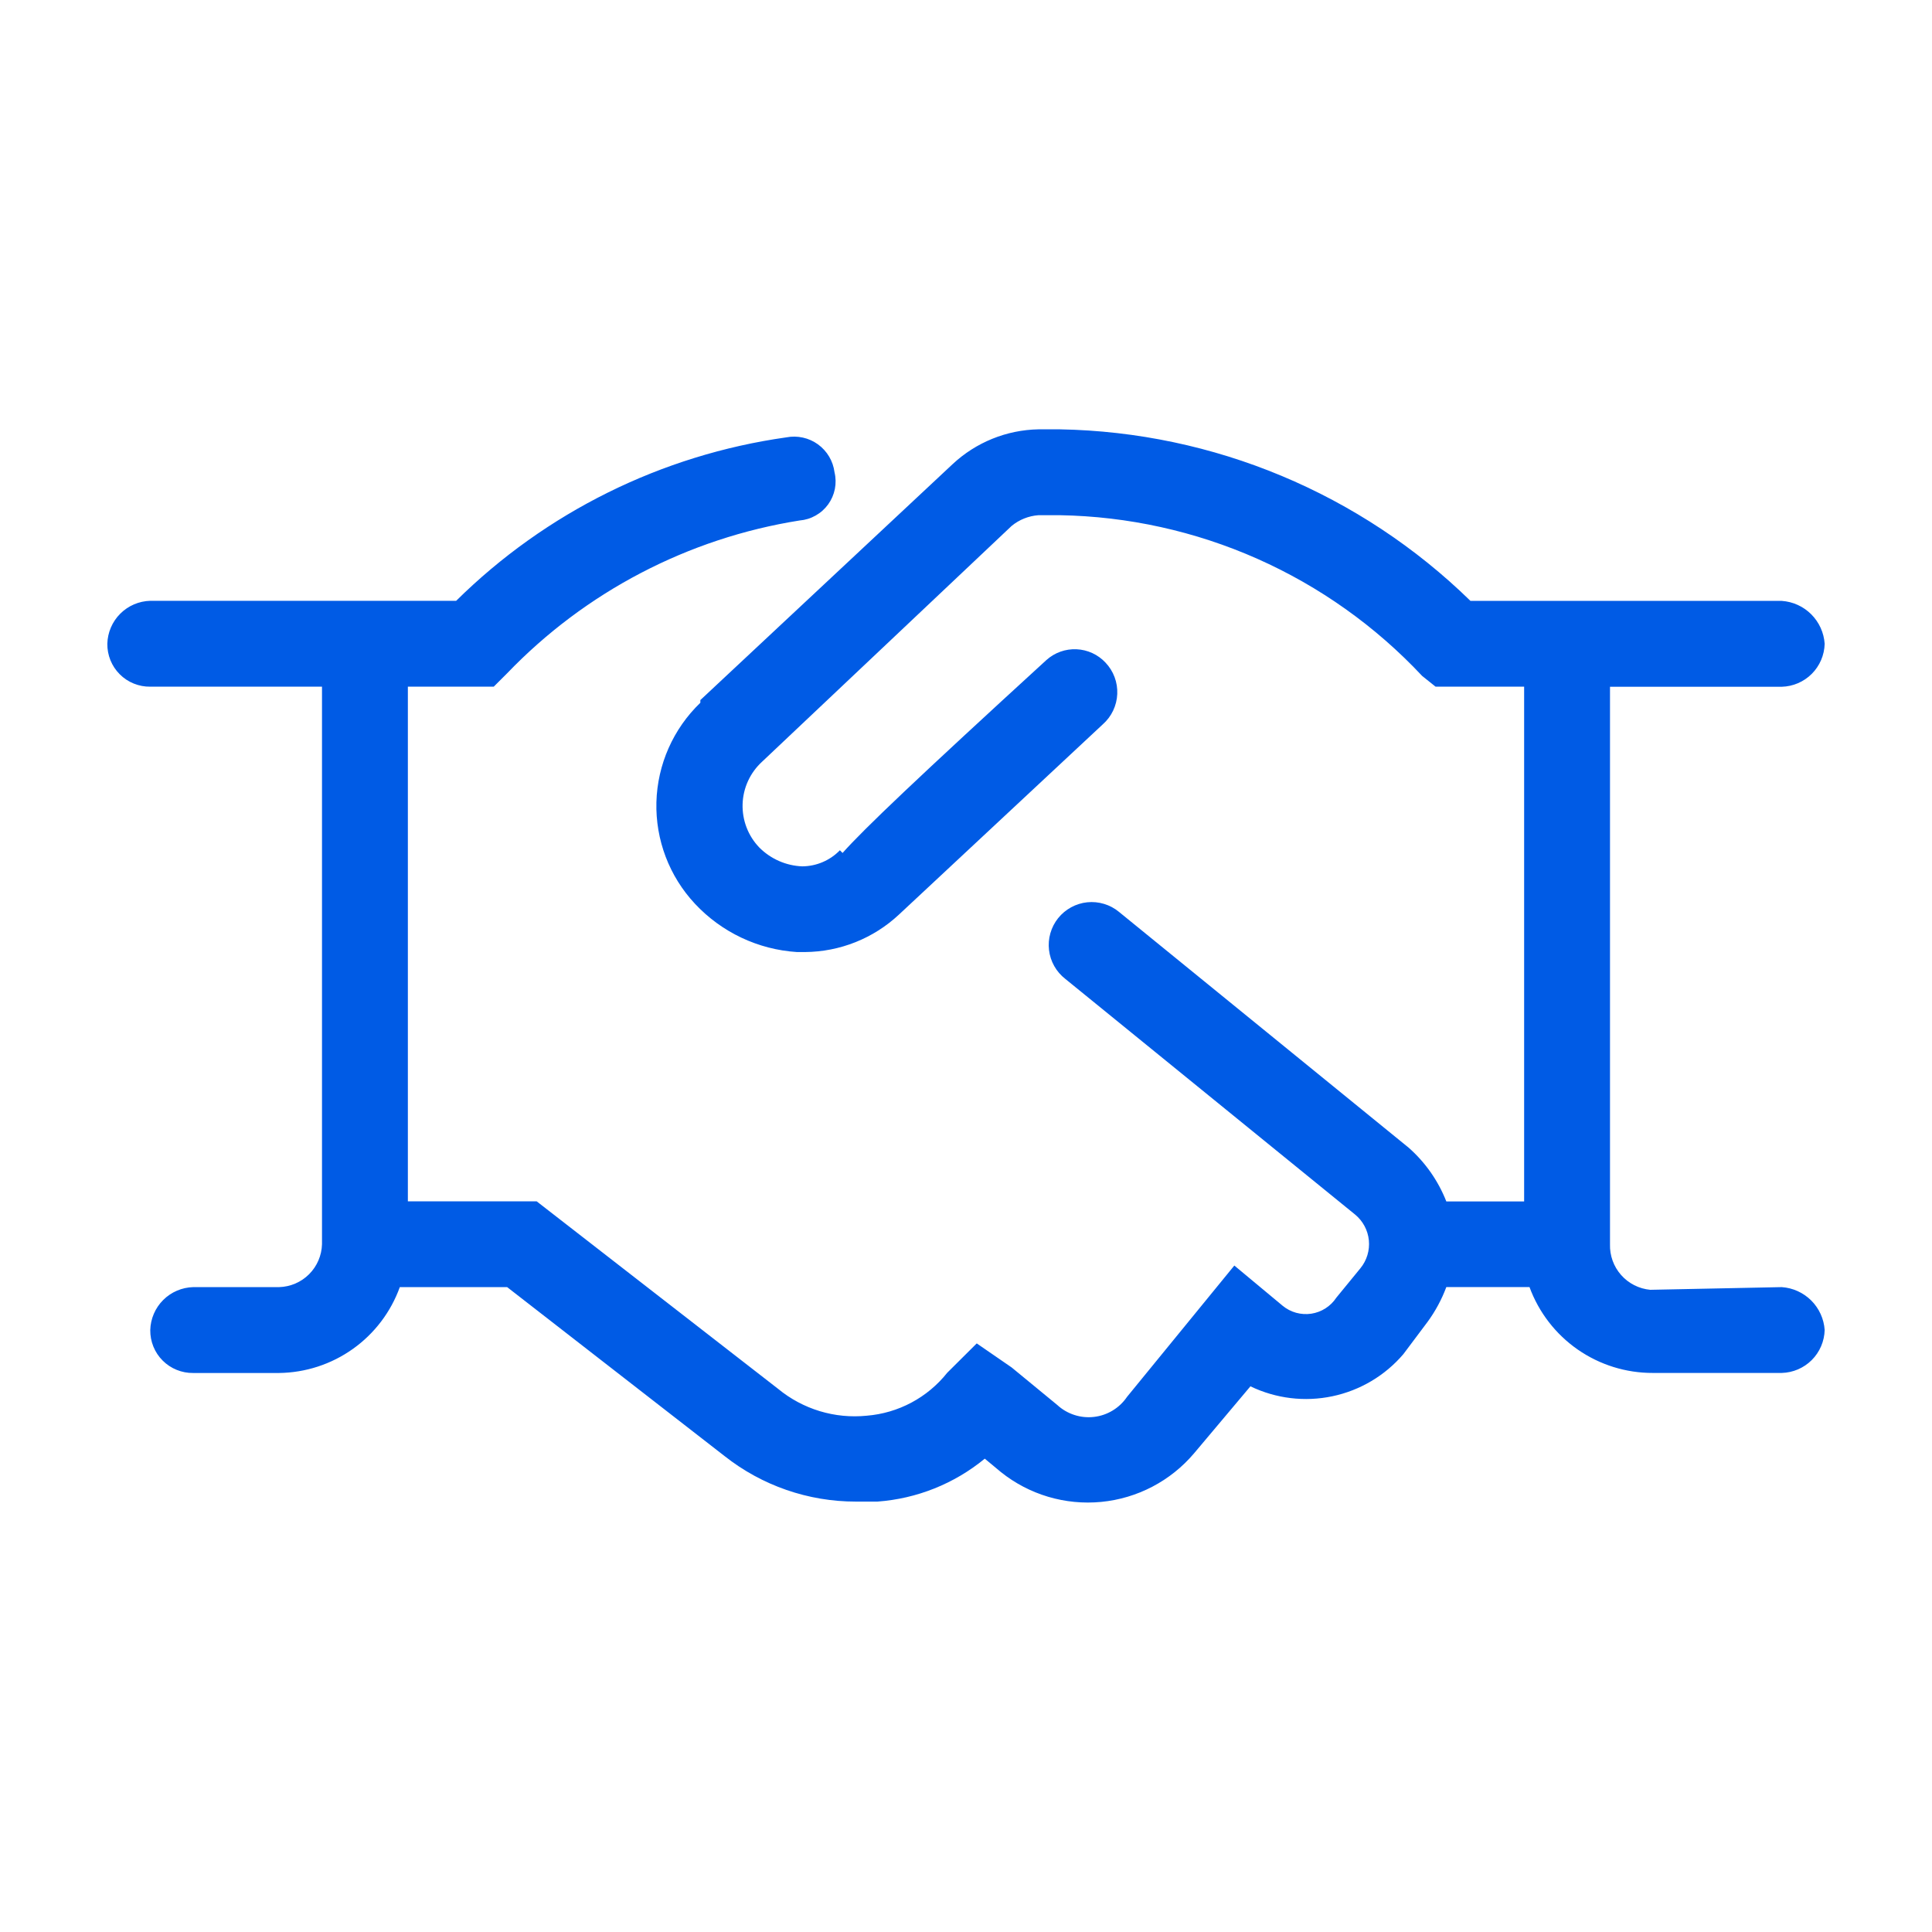 <svg xmlns="http://www.w3.org/2000/svg" width="90" height="90" viewBox="0 0 90 90" fill="none"><g clip-path="url(#clip0_12559_10)"><path d="M85 61.957C84.986 62.483 84.771 62.984 84.399 63.356C84.027 63.728 83.526 63.943 83 63.957H77C75.747 63.962 74.523 63.58 73.494 62.865C72.465 62.149 71.682 61.134 71.25 59.957H67.375C67.159 60.536 66.865 61.082 66.5 61.58L65.375 63.08C64.52 64.082 63.357 64.772 62.068 65.043C60.779 65.315 59.437 65.152 58.25 64.58L55.625 67.7C54.534 68.989 52.983 69.801 51.303 69.964C49.622 70.127 47.944 69.629 46.625 68.574L45.875 67.95C44.455 69.118 42.709 69.816 40.875 69.95H39.875C37.653 69.953 35.494 69.205 33.75 67.827L23.625 59.959H18.625C18.206 61.119 17.443 62.124 16.438 62.838C15.433 63.553 14.233 63.944 13 63.959H9C8.737 63.963 8.475 63.913 8.231 63.814C7.986 63.715 7.764 63.568 7.578 63.381C7.391 63.195 7.244 62.973 7.145 62.729C7.046 62.484 6.997 62.223 7 61.959C7.014 61.433 7.229 60.932 7.601 60.56C7.973 60.188 8.474 59.973 9 59.959H13C13.526 59.945 14.027 59.73 14.399 59.358C14.771 58.986 14.986 58.485 15 57.959V31.988H7C6.737 31.992 6.475 31.942 6.231 31.843C5.986 31.744 5.764 31.597 5.578 31.41C5.391 31.224 5.244 31.002 5.145 30.758C5.046 30.513 4.997 30.252 5 29.988C5.014 29.462 5.229 28.961 5.601 28.589C5.973 28.217 6.474 28.002 7 27.988H21.25C25.424 23.864 30.815 21.195 36.625 20.375C36.881 20.325 37.144 20.328 37.398 20.384C37.652 20.439 37.892 20.547 38.103 20.699C38.314 20.852 38.491 21.046 38.624 21.27C38.757 21.493 38.842 21.742 38.875 22C38.937 22.256 38.942 22.522 38.891 22.781C38.839 23.039 38.733 23.283 38.579 23.496C38.424 23.71 38.226 23.887 37.996 24.016C37.767 24.146 37.513 24.224 37.25 24.246C32.054 25.07 27.27 27.57 23.625 31.364L23 31.988H19V55.963H25L36.25 64.7C36.821 65.17 37.48 65.522 38.188 65.737C38.896 65.951 39.639 66.023 40.375 65.949C41.104 65.89 41.813 65.682 42.458 65.338C43.103 64.994 43.67 64.521 44.125 63.949L45.5 62.581L47.125 63.7L49.25 65.448C49.478 65.659 49.749 65.817 50.045 65.913C50.34 66.01 50.653 66.041 50.961 66.005C51.27 65.97 51.567 65.868 51.832 65.707C52.098 65.546 52.326 65.33 52.5 65.073L57.5 58.954L59.75 60.827C59.934 60.979 60.148 61.09 60.378 61.154C60.607 61.217 60.848 61.232 61.084 61.197C61.319 61.161 61.545 61.077 61.746 60.948C61.947 60.82 62.119 60.651 62.25 60.452L63.375 59.078C63.673 58.713 63.813 58.245 63.767 57.776C63.72 57.308 63.489 56.877 63.125 56.578L49.625 45.6C49.416 45.437 49.241 45.235 49.111 45.004C48.981 44.773 48.898 44.519 48.867 44.255C48.836 43.992 48.858 43.725 48.931 43.471C49.004 43.216 49.127 42.978 49.292 42.771C49.458 42.565 49.663 42.393 49.896 42.266C50.128 42.139 50.384 42.059 50.647 42.032C50.911 42.005 51.177 42.03 51.431 42.107C51.685 42.183 51.921 42.309 52.125 42.478L65.625 53.467C66.398 54.15 66.998 55.007 67.375 55.967H71V31.988H66.875L66.25 31.488C64.082 29.173 61.471 27.318 58.573 26.031C55.674 24.745 52.546 24.054 49.375 24H48.375C47.917 24.033 47.48 24.208 47.125 24.5L35.5 35.484C35.225 35.736 35.003 36.04 34.847 36.379C34.691 36.718 34.605 37.085 34.593 37.458C34.582 37.831 34.645 38.202 34.779 38.55C34.913 38.898 35.116 39.216 35.375 39.484C35.908 40.017 36.622 40.33 37.375 40.358C37.702 40.355 38.025 40.288 38.325 40.159C38.626 40.03 38.898 39.843 39.125 39.609L39.25 39.734C40.25 38.61 42.75 36.234 48.75 30.743C49.134 30.4 49.637 30.221 50.151 30.245C50.665 30.268 51.149 30.492 51.5 30.868C51.685 31.063 51.828 31.293 51.922 31.544C52.016 31.795 52.058 32.062 52.046 32.331C52.035 32.598 51.969 32.861 51.854 33.103C51.739 33.346 51.576 33.562 51.375 33.74L41.875 42.606C40.687 43.716 39.126 44.338 37.5 44.35H37.125C35.313 44.234 33.614 43.429 32.375 42.102C31.177 40.822 30.532 39.121 30.578 37.368C30.625 35.615 31.361 33.952 32.625 32.737V32.612L44.375 21.623C45.462 20.606 46.887 20.028 48.375 20H49.375C56.536 20.129 63.377 22.988 68.5 27.992H83C83.519 28.027 84.008 28.249 84.375 28.617C84.743 28.985 84.965 29.473 85 29.992C84.986 30.518 84.771 31.019 84.399 31.391C84.027 31.763 83.526 31.978 83 31.992H75V57.961C74.984 58.487 75.168 59 75.517 59.394C75.865 59.789 76.351 60.035 76.875 60.084L83 59.959C83.519 59.994 84.007 60.216 84.375 60.583C84.742 60.95 84.965 61.438 85 61.957Z" fill="#005BE5"></path></g><defs><clipPath id="clip0_12559_10"><rect width="90" height="90" fill="white"></rect></clipPath></defs></svg>
